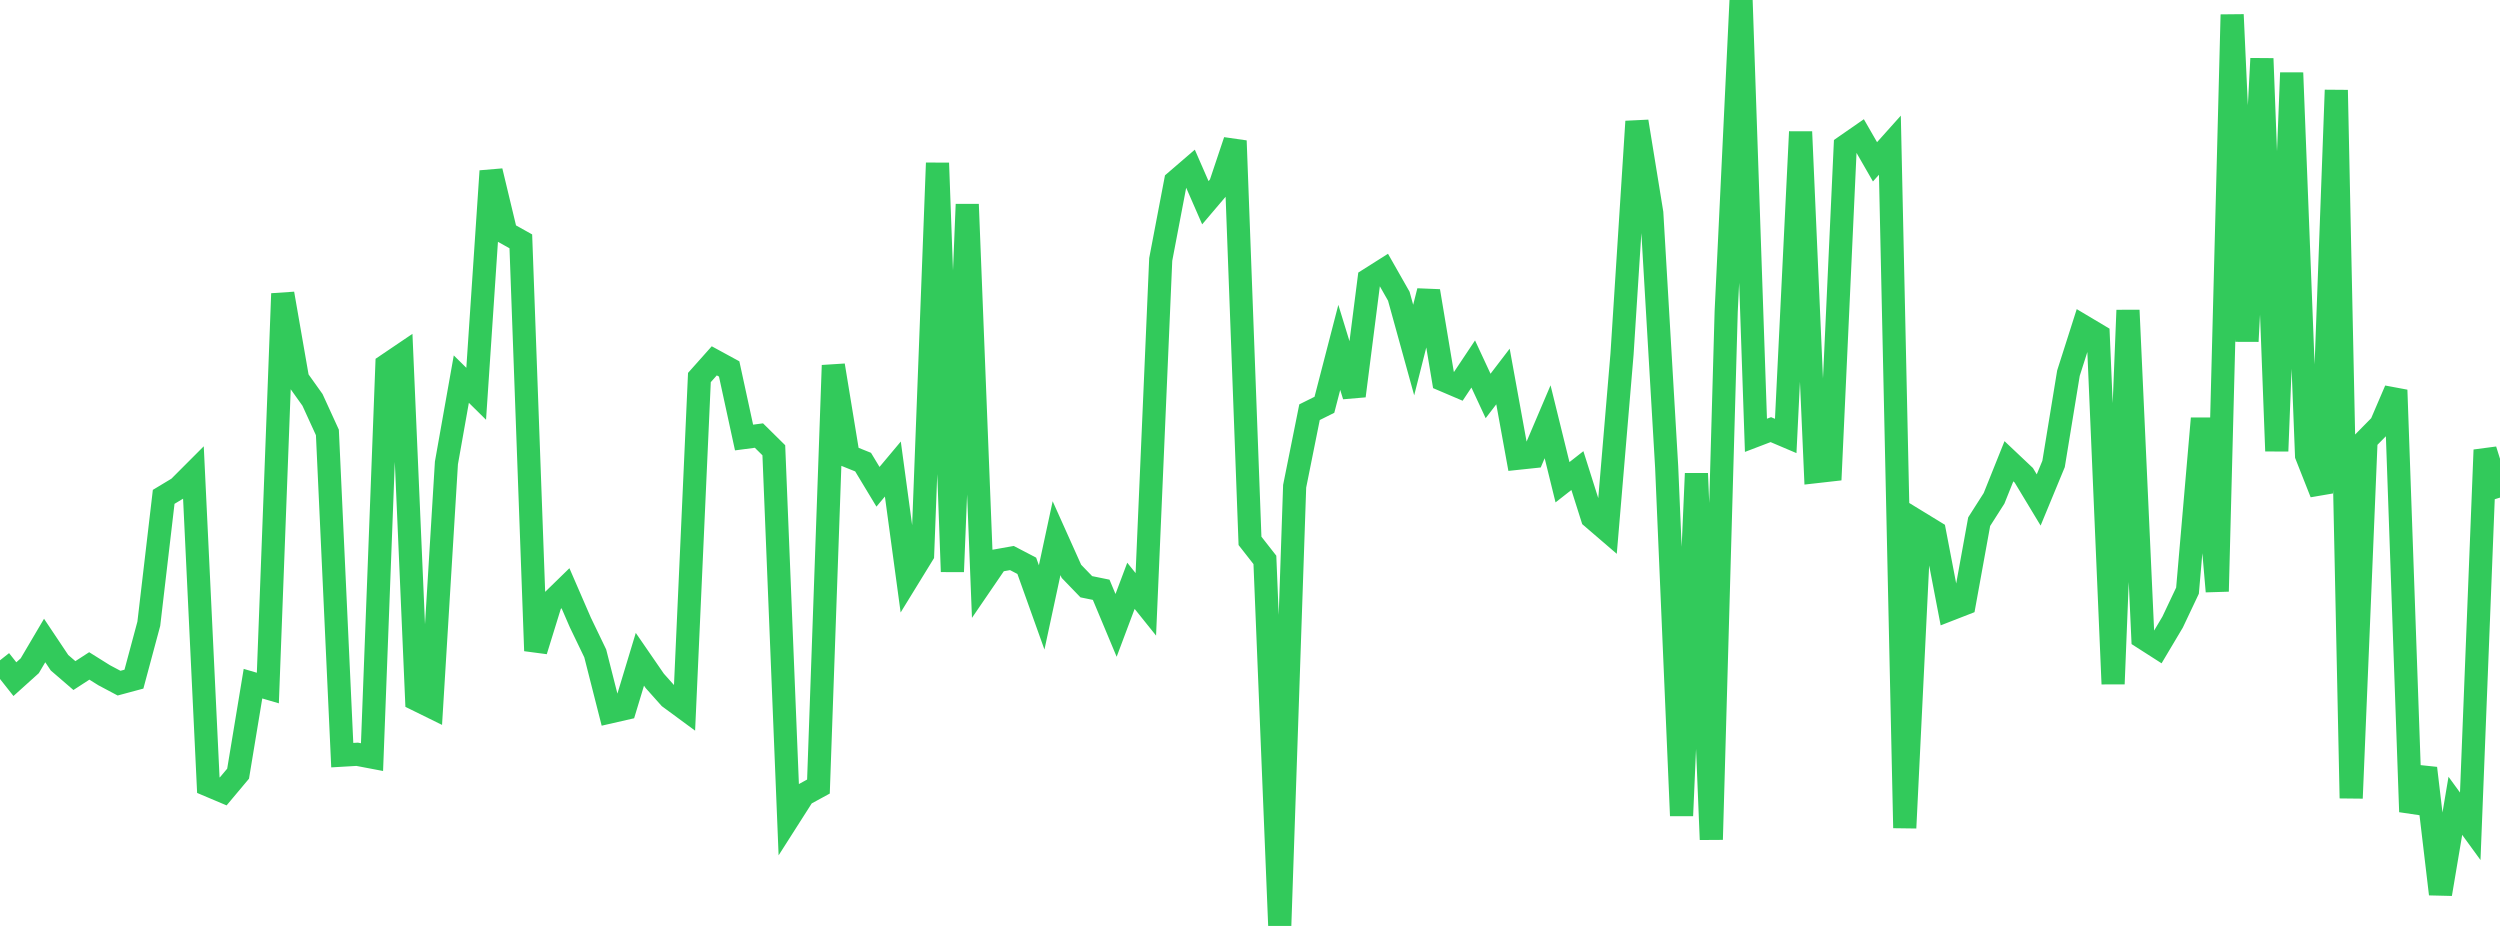 <?xml version="1.0" standalone="no"?>
<!DOCTYPE svg PUBLIC "-//W3C//DTD SVG 1.1//EN" "http://www.w3.org/Graphics/SVG/1.1/DTD/svg11.dtd">

<svg width="135" height="50" viewBox="0 0 135 50" preserveAspectRatio="none" 
  xmlns="http://www.w3.org/2000/svg"
  xmlns:xlink="http://www.w3.org/1999/xlink">


<polyline points="0.0, 35.656 0.804, 36.674 1.607, 35.951 2.411, 34.587 3.214, 35.788 4.018, 36.481 4.821, 35.96 5.625, 36.463 6.429, 36.89 7.232, 36.674 8.036, 33.681 8.839, 26.83 9.643, 26.346 10.446, 25.542 11.25, 42.396 12.054, 42.736 12.857, 41.778 13.661, 36.918 14.464, 37.154 15.268, 15.857 16.071, 20.466 16.875, 21.594 17.679, 23.352 18.482, 40.778 19.286, 40.731 20.089, 40.884 20.893, 19.715 21.696, 19.172 22.5, 37.773 23.304, 38.169 24.107, 24.998 24.911, 20.472 25.714, 21.264 26.518, 9.238 27.321, 12.584 28.125, 13.033 28.929, 35.142 29.732, 32.547 30.536, 31.763 31.339, 33.614 32.143, 35.284 32.946, 38.442 33.75, 38.258 34.554, 35.601 35.357, 36.767 36.161, 37.668 36.964, 38.259 37.768, 20.386 38.571, 19.485 39.375, 19.923 40.179, 23.626 40.982, 23.52 41.786, 24.314 42.589, 44.173 43.393, 42.912 44.196, 42.474 45.0, 19.73 45.804, 24.631 46.607, 24.954 47.411, 26.286 48.214, 25.328 49.018, 31.254 49.821, 29.947 50.625, 8.802 51.429, 30.87 52.232, 11.034 53.036, 31.452 53.839, 30.277 54.643, 30.134 55.446, 30.553 56.25, 32.801 57.054, 29.062 57.857, 30.852 58.661, 31.684 59.464, 31.848 60.268, 33.771 61.071, 31.633 61.875, 32.635 62.679, 14.011 63.482, 9.8 64.286, 9.108 65.089, 10.947 65.893, 10.001 66.696, 7.604 67.5, 29.207 68.304, 30.234 69.107, 50.0 69.911, 26.258 70.714, 22.259 71.518, 21.859 72.321, 18.758 73.125, 21.378 73.929, 15.09 74.732, 14.582 75.536, 15.997 76.339, 18.903 77.143, 15.719 77.946, 20.518 78.75, 20.861 79.554, 19.655 80.357, 21.382 81.161, 20.331 81.964, 24.746 82.768, 24.661 83.571, 22.775 84.375, 26.041 85.179, 25.411 85.982, 27.945 86.786, 28.636 87.589, 19.124 88.393, 6.56 89.196, 11.501 90.0, 25.222 90.804, 44.049 91.607, 25.568 92.411, 45.336 93.214, 16.825 94.018, 0.0 94.821, 23.507 95.625, 23.2 96.429, 23.542 97.232, 7.117 98.036, 25.471 98.839, 25.38 99.643, 7.896 100.446, 7.339 101.25, 8.738 102.054, 7.84 102.857, 44.709 103.661, 28.237 104.464, 28.728 105.268, 32.915 106.071, 32.602 106.875, 28.171 107.679, 26.91 108.482, 24.907 109.286, 25.667 110.089, 26.998 110.893, 25.053 111.696, 20.151 112.5, 17.632 113.304, 18.111 114.107, 36.933 114.911, 16.753 115.714, 34.429 116.518, 34.944 117.321, 33.594 118.125, 31.896 118.929, 22.597 119.732, 31.935 120.536, 0.792 121.339, 18.43 122.143, 3.163 122.946, 24.357 123.75, 3.932 124.554, 24.591 125.357, 26.624 126.161, 4.866 126.964, 43.102 127.768, 23.754 128.571, 22.938 129.375, 21.064 130.179, 43.837 130.982, 41.484 131.786, 48.278 132.589, 43.514 133.393, 44.619 134.196, 24.297 135.0, 26.87" fill="none" stroke="#32ca5b" stroke-width="1.25"/>

</svg>